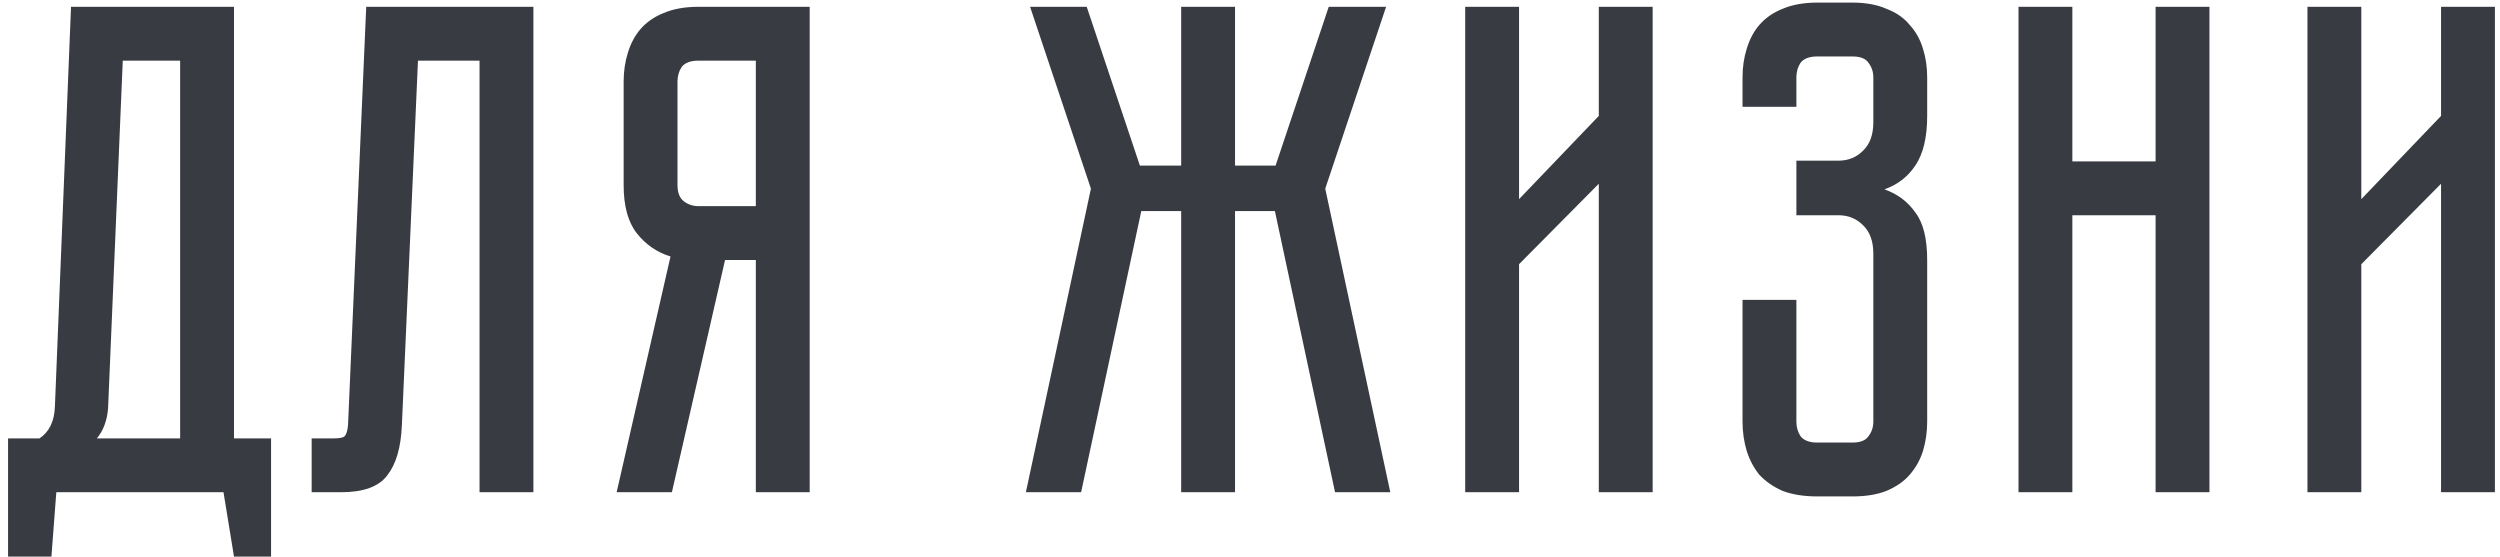<?xml version="1.0" encoding="UTF-8"?> <svg xmlns="http://www.w3.org/2000/svg" width="193" height="43" viewBox="0 0 193 43" fill="none"><path d="M20.926 33.842V42.968H18.064L17.254 38H4.348L3.97 42.968H0.622V33.842H3.052C3.808 33.338 4.204 32.51 4.24 31.358L5.482 0.524H18.064V33.842H20.926ZM13.906 33.842V4.682H9.478L8.344 31.52C8.272 32.456 7.984 33.23 7.48 33.842H13.906ZM41.178 0.524V38H37.02V4.682H32.268L31.026 32.816C30.954 34.544 30.576 35.84 29.892 36.704C29.244 37.568 28.056 38 26.328 38H24.06V33.842H25.788C26.22 33.842 26.49 33.788 26.598 33.68C26.742 33.536 26.832 33.248 26.868 32.816L28.272 0.524H41.178ZM62.508 0.524V38H58.35V20.072H55.974L51.87 38H47.605L51.763 19.802C50.718 19.478 49.855 18.884 49.17 18.02C48.486 17.156 48.145 15.914 48.145 14.294V6.302C48.145 5.51 48.252 4.772 48.468 4.088C48.684 3.368 49.008 2.756 49.441 2.252C49.908 1.712 50.502 1.298 51.222 1.01C51.978 0.686 52.879 0.524 53.922 0.524H62.508ZM58.35 4.682H53.922C53.31 4.682 52.879 4.844 52.627 5.168C52.41 5.492 52.303 5.87 52.303 6.302V14.294C52.303 14.87 52.465 15.284 52.788 15.536C53.112 15.788 53.49 15.914 53.922 15.914H58.35V4.682ZM84.219 14.564L79.522 0.524H83.895L87.999 12.782H91.186V0.524H95.344V12.782H98.475L102.579 0.524H107.007L102.309 14.564L107.331 38H103.065L98.421 16.292H95.344V38H91.186V16.292H88.108L83.463 38H79.198L84.219 14.564ZM123.427 38V14.186L117.271 20.396V38H113.113V0.524H117.271V15.374L123.427 8.948V0.524H127.585V38H123.427ZM143.001 0.2C144.045 0.2 144.927 0.362 145.647 0.686C146.403 0.974 146.997 1.388 147.429 1.928C147.897 2.432 148.239 3.044 148.455 3.764C148.671 4.448 148.779 5.186 148.779 5.978V8.948C148.779 10.604 148.473 11.882 147.861 12.782C147.285 13.646 146.493 14.258 145.485 14.618C146.493 14.978 147.285 15.572 147.861 16.4C148.473 17.192 148.779 18.416 148.779 20.072V32.546C148.779 33.338 148.671 34.094 148.455 34.814C148.239 35.498 147.897 36.11 147.429 36.65C146.997 37.154 146.403 37.568 145.647 37.892C144.927 38.18 144.045 38.324 143.001 38.324H140.301C139.257 38.324 138.357 38.18 137.601 37.892C136.881 37.568 136.287 37.154 135.819 36.65C135.387 36.11 135.063 35.498 134.847 34.814C134.631 34.094 134.523 33.338 134.523 32.546V23.15H138.681V32.546C138.681 32.978 138.789 33.356 139.005 33.68C139.257 34.004 139.689 34.166 140.301 34.166H143.001C143.613 34.166 144.027 34.004 144.243 33.68C144.495 33.356 144.621 32.978 144.621 32.546V19.586C144.621 18.614 144.351 17.876 143.811 17.372C143.307 16.868 142.677 16.616 141.921 16.616H138.681V12.404H141.921C142.677 12.404 143.307 12.152 143.811 11.648C144.351 11.144 144.621 10.406 144.621 9.434V5.978C144.621 5.546 144.495 5.168 144.243 4.844C144.027 4.52 143.613 4.358 143.001 4.358H140.301C139.689 4.358 139.257 4.52 139.005 4.844C138.789 5.168 138.681 5.546 138.681 5.978V8.246H134.523V5.978C134.523 5.186 134.631 4.448 134.847 3.764C135.063 3.044 135.387 2.432 135.819 1.928C136.287 1.388 136.881 0.974 137.601 0.686C138.357 0.362 139.257 0.2 140.301 0.2H143.001ZM166.412 0.524H170.57V38H166.412V16.616H159.986V38H155.828V0.524H159.986V12.458H166.412V0.524ZM188.449 38V14.186L182.293 20.396V38H178.135V0.524H182.293V15.374L188.449 8.948V0.524H192.607V38H188.449Z" fill="#383C42"></path></svg> 